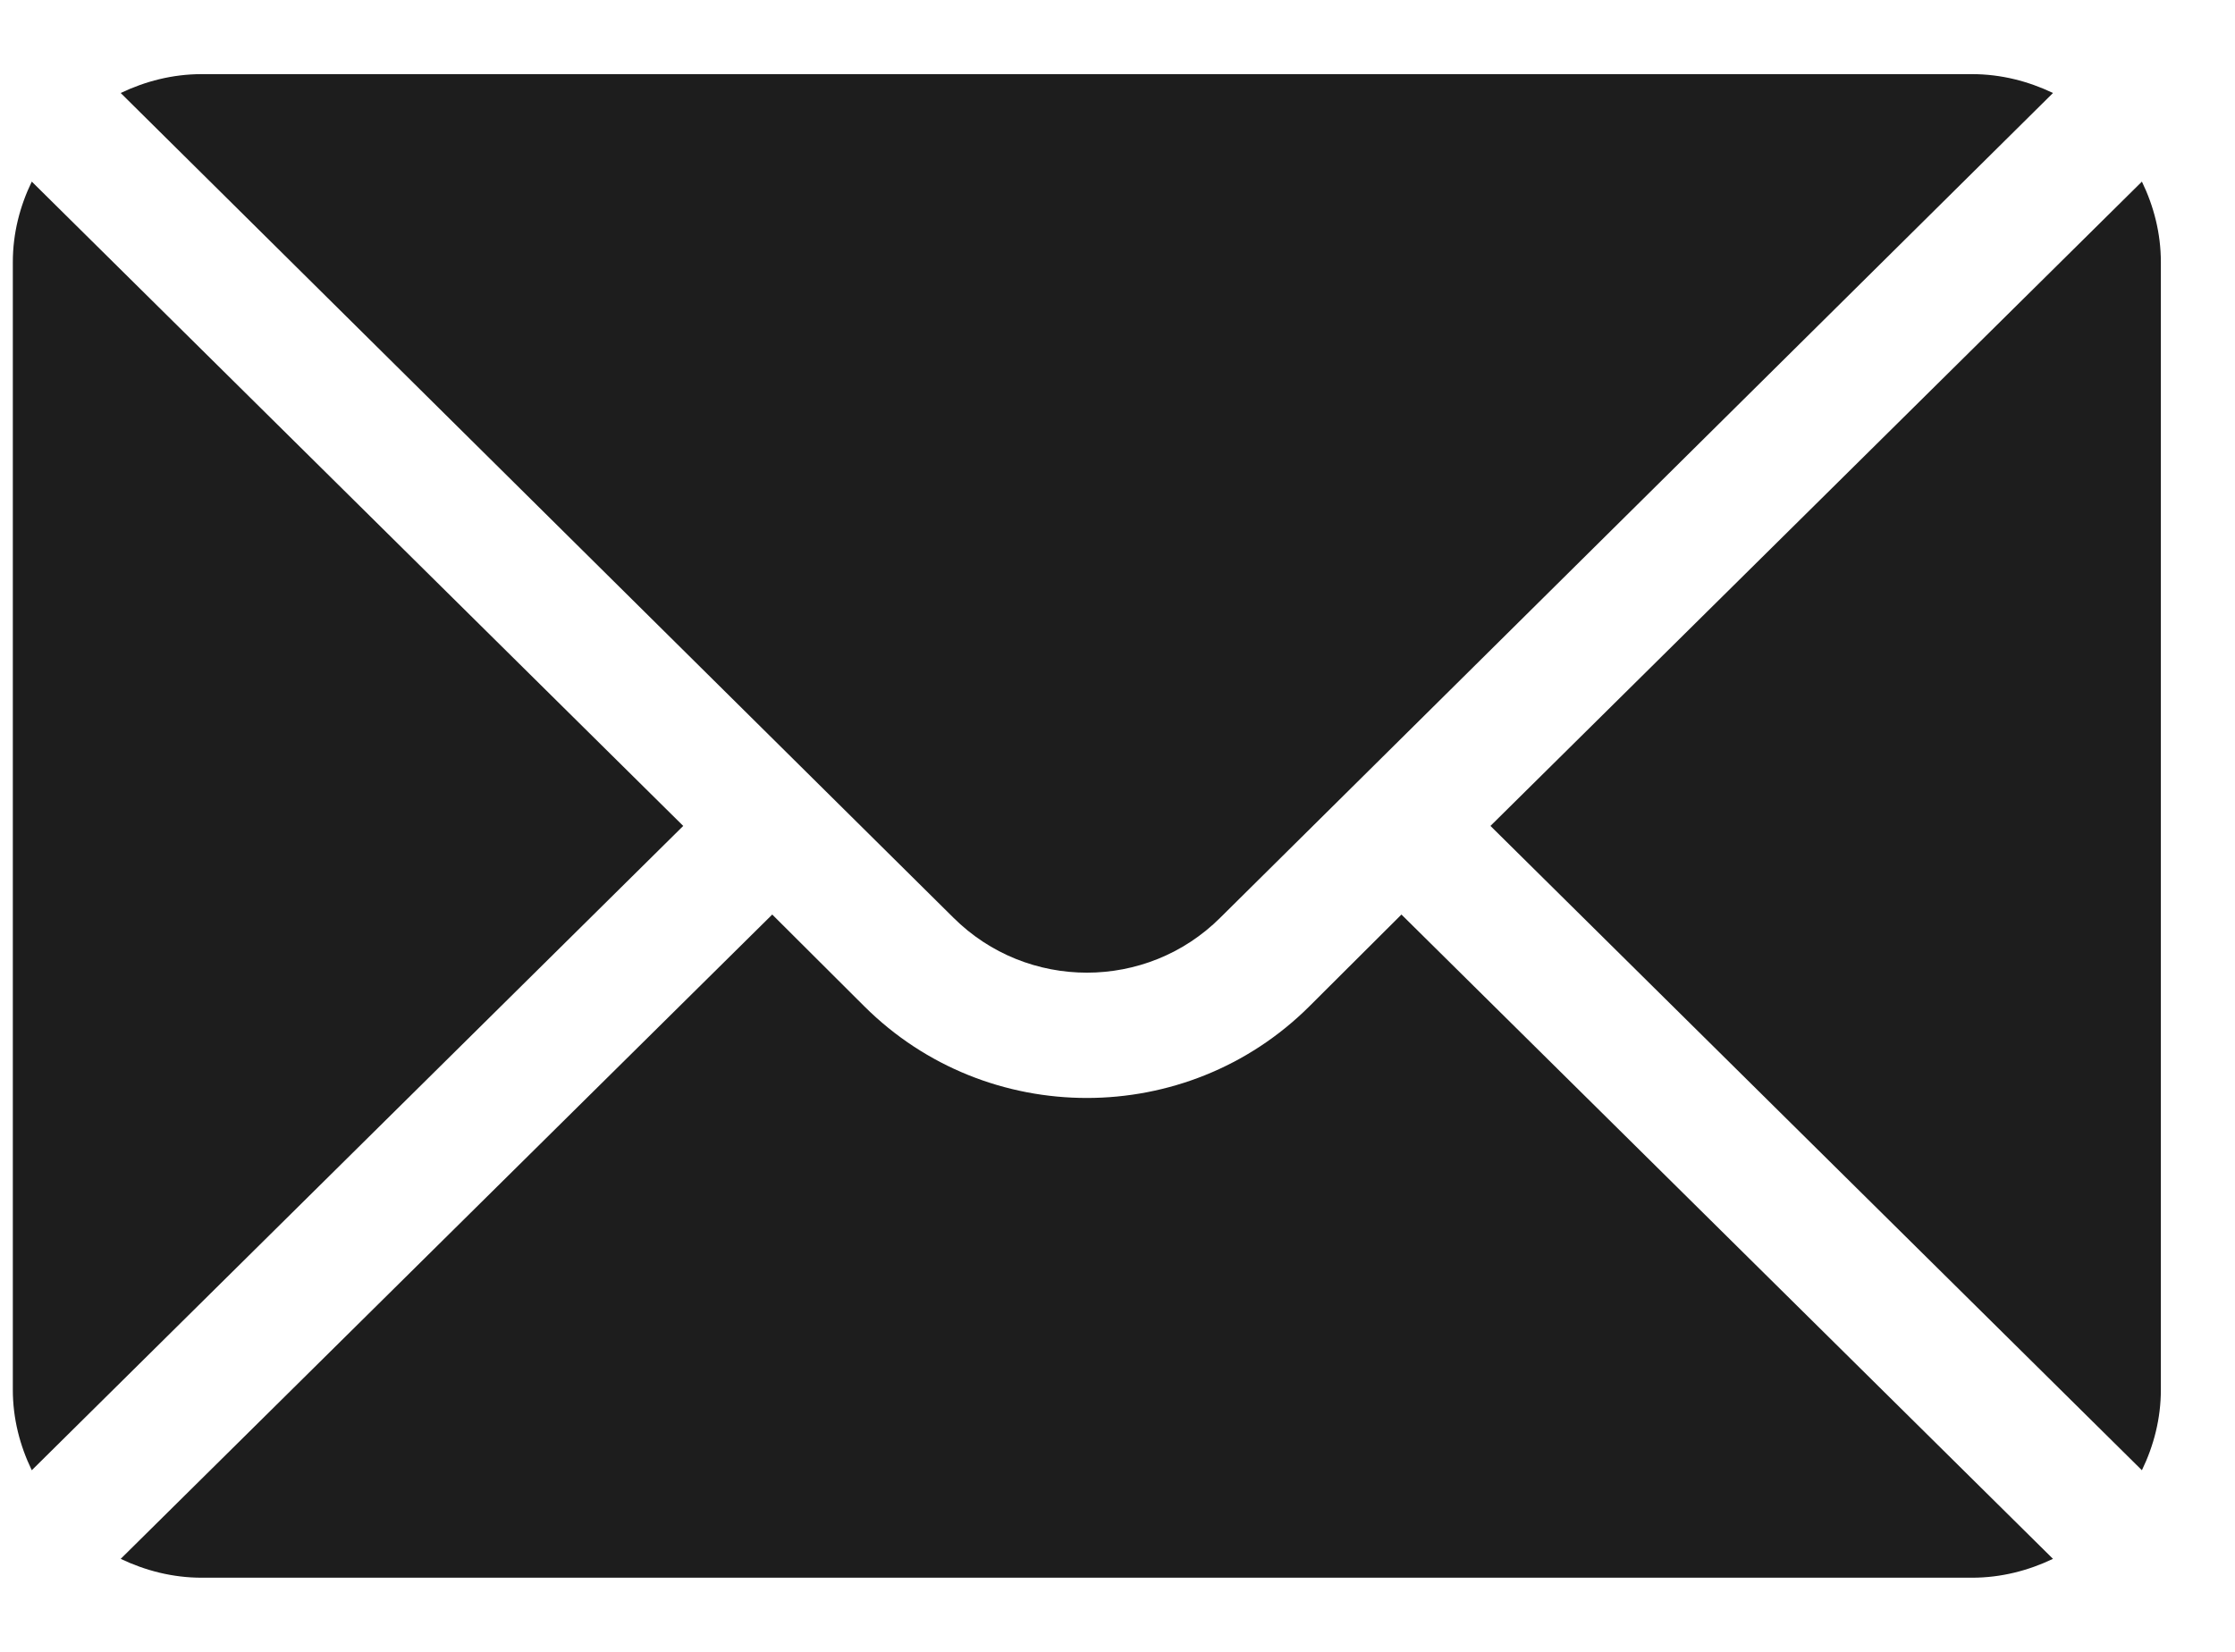 <svg width="23" height="17" viewBox="0 0 23 17" fill="none" xmlns="http://www.w3.org/2000/svg">
<g clip-path="url(#clip0_302_435)">
<path d="M22.042 1.869L15.338 8.5L22.042 15.131C22.164 14.879 22.237 14.6 22.237 14.303V2.697C22.237 2.4 22.164 2.121 22.042 1.869Z" fill="#1D1D1D"/>
<path d="M12.558 9.444L21.127 0.957C20.873 0.836 20.593 0.763 20.294 0.763H2.075C1.776 0.763 1.496 0.836 1.242 0.957L9.811 9.444C10.569 10.199 11.801 10.199 12.558 9.444Z" fill="#1D1D1D"/>
<path d="M0.327 1.869C0.205 2.121 0.132 2.4 0.132 2.697V14.303C0.132 14.6 0.205 14.879 0.327 15.131L7.031 8.5L0.327 1.869Z" fill="#1D1D1D"/>
<path d="M13.474 10.357C12.212 11.614 10.157 11.614 8.895 10.357L7.947 9.412L1.242 16.043C1.496 16.164 1.776 16.237 2.075 16.237H20.294C20.593 16.237 20.873 16.164 21.127 16.043L14.422 9.412L13.474 10.357H13.474Z" fill="#1D1D1D"/>
</g>
<defs>
<clipPath id="clip0_302_435">
<rect width="22.105" height="15.474" fill="white" transform="translate(0.132 0.763)"/>
</clipPath>
</defs>
</svg>
